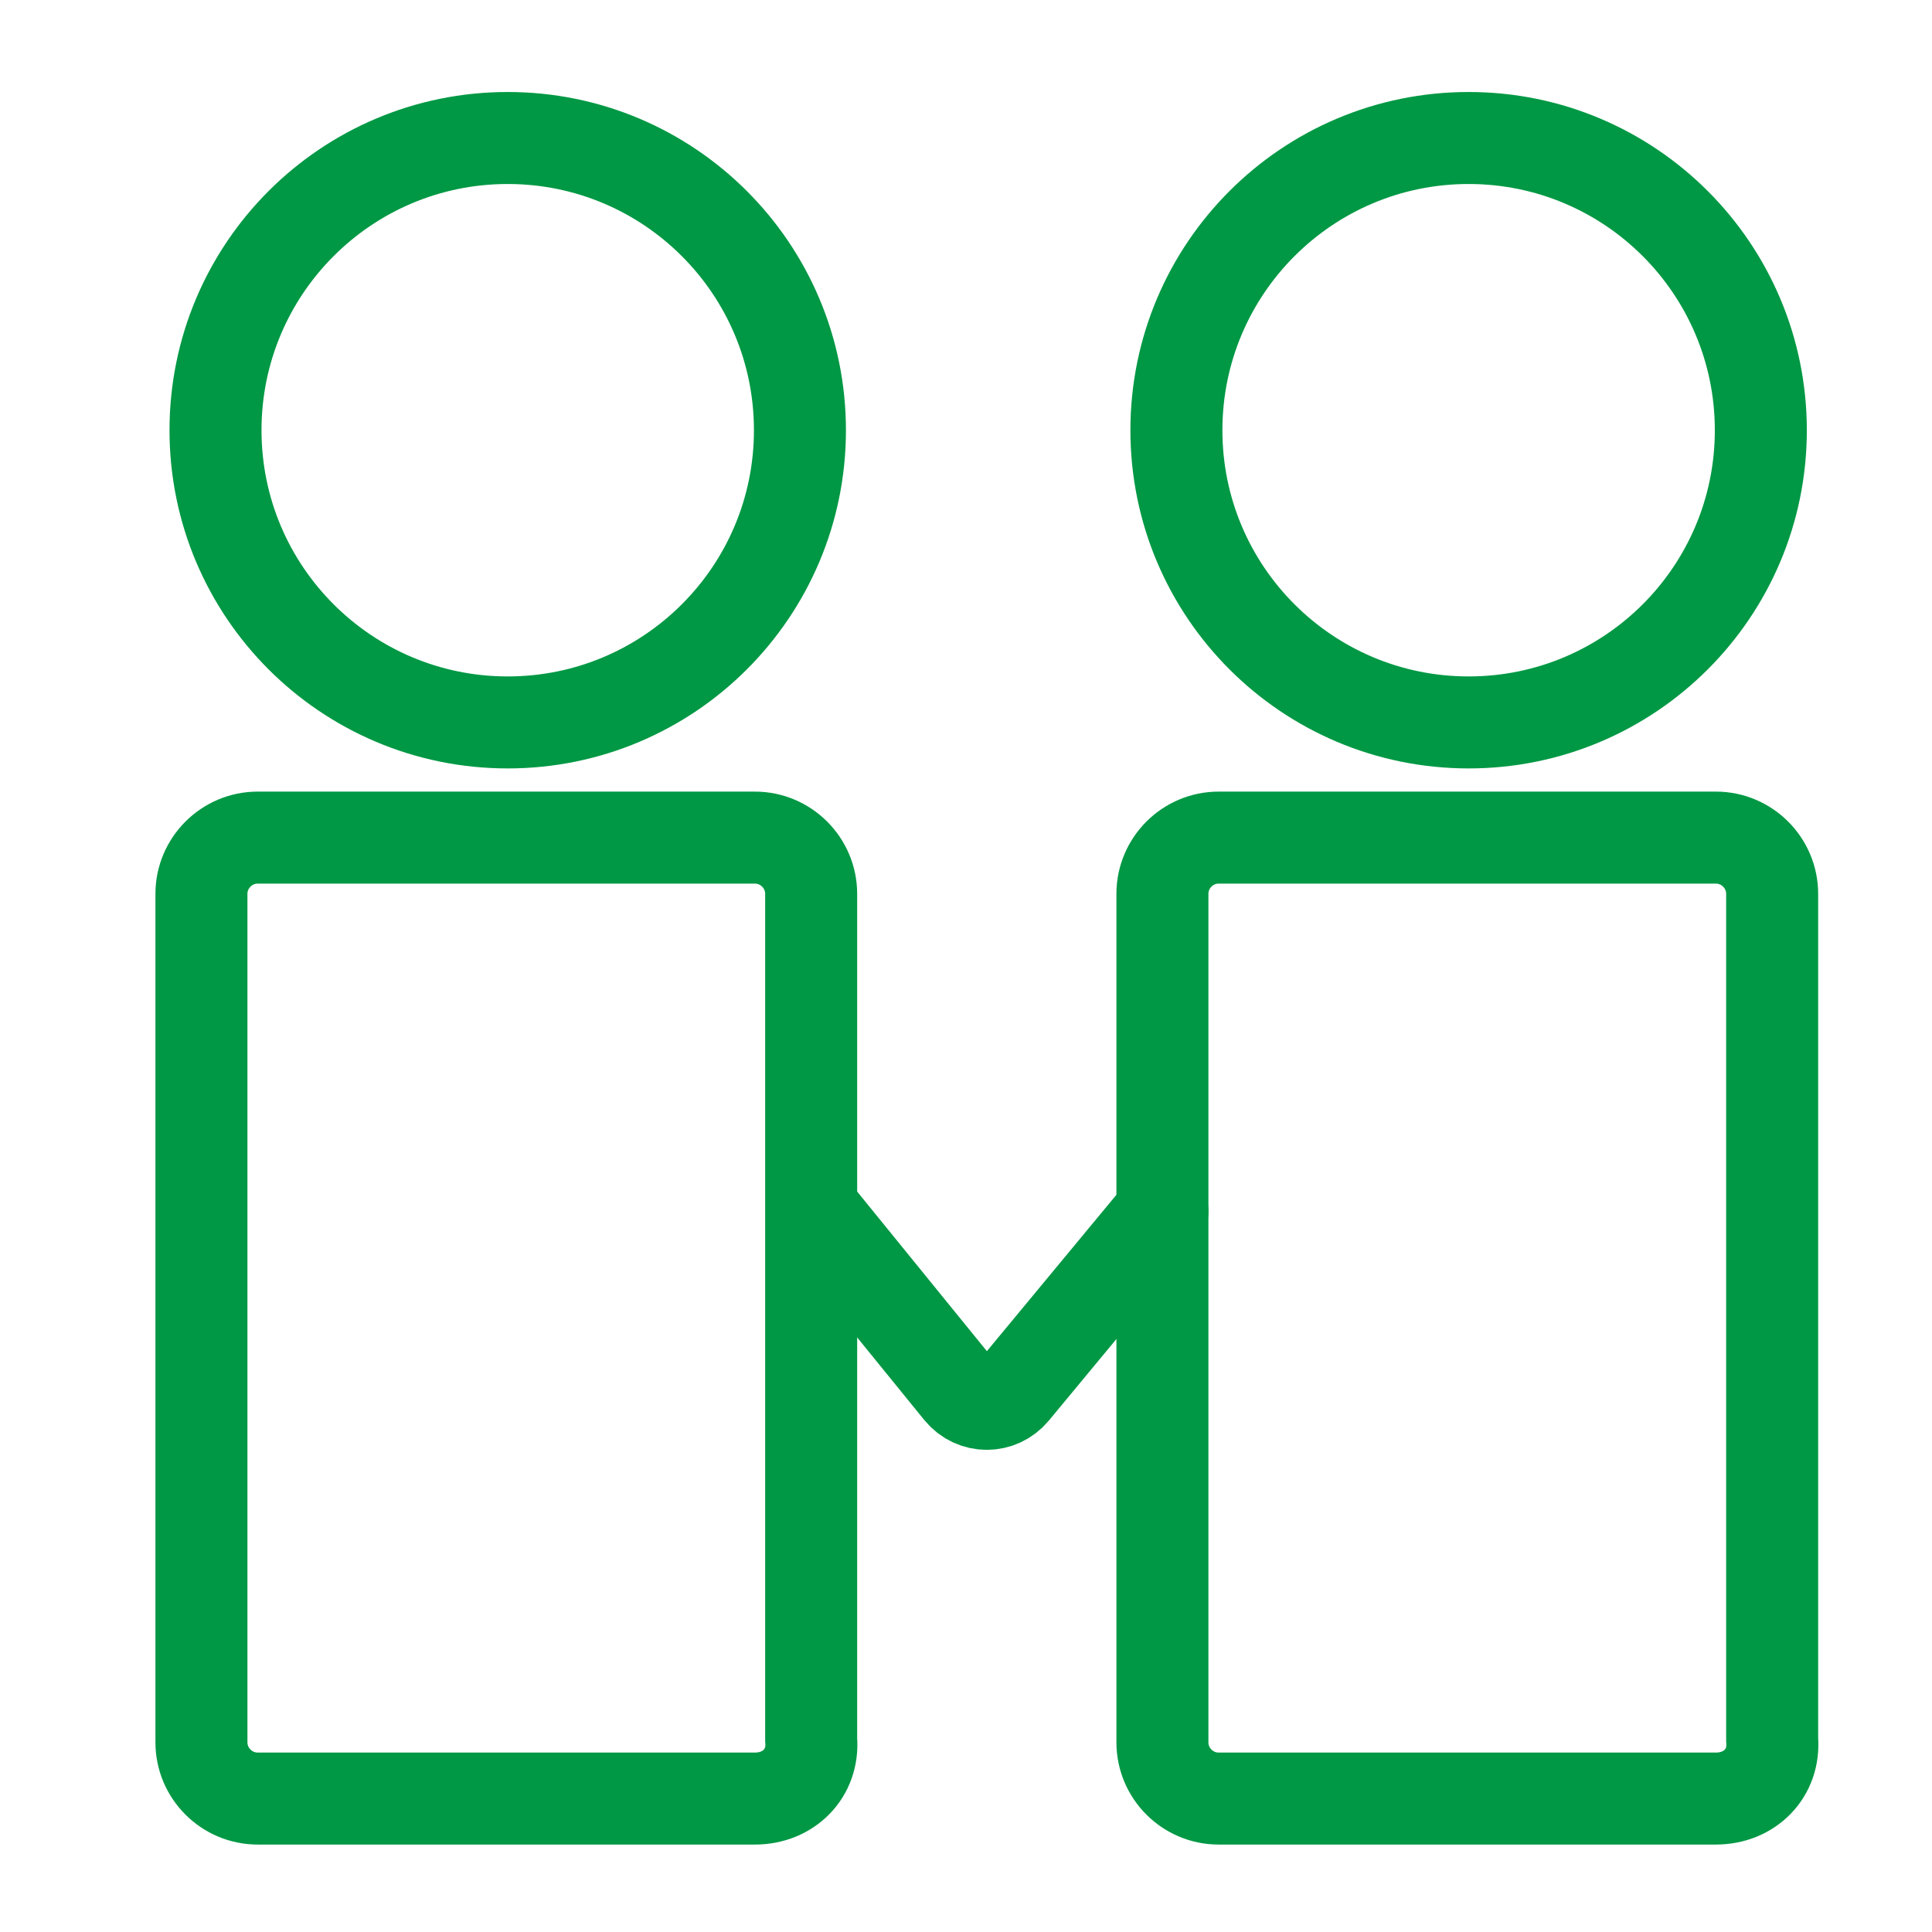 <svg width="42" height="42" viewBox="0 0 42 42" fill="none" xmlns="http://www.w3.org/2000/svg">
<path d="M11.037 15.705C14.546 15.705 17.39 12.861 17.39 9.353C17.39 5.844 14.546 3 11.037 3C7.529 3 4.685 5.844 4.685 9.353C4.685 12.861 7.529 15.705 11.037 15.705Z" stroke="#009844" stroke-width="2" stroke-miterlimit="10" stroke-linecap="round"/>
<path d="M16.412 39.099H5.601C4.929 39.099 4.379 38.55 4.379 37.878V19.431C4.379 18.759 4.929 18.209 5.601 18.209H16.412C17.084 18.209 17.634 18.759 17.634 19.431V37.817C17.695 38.55 17.145 39.099 16.412 39.099Z" stroke="#009844" stroke-width="2" stroke-miterlimit="10" stroke-linecap="round"/>
<path d="M31.927 15.705C35.435 15.705 38.279 12.861 38.279 9.353C38.279 5.844 35.435 3 31.927 3C28.418 3 25.574 5.844 25.574 9.353C25.574 12.861 28.418 15.705 31.927 15.705Z" stroke="#009844" stroke-width="2" stroke-miterlimit="10" stroke-linecap="round"/>
<path d="M37.303 39.099H26.491C25.819 39.099 25.27 38.55 25.27 37.878V19.431C25.27 18.759 25.819 18.209 26.491 18.209H37.303C37.975 18.209 38.525 18.759 38.525 19.431V37.817C38.586 38.55 38.036 39.099 37.303 39.099Z" stroke="#009844" stroke-width="2" stroke-miterlimit="10" stroke-linecap="round"/>
<path d="M17.695 26.334L20.872 30.243C21.177 30.61 21.727 30.61 22.032 30.243L25.27 26.334" stroke="#009844" stroke-width="2" stroke-miterlimit="10" stroke-linecap="round"/>
</svg>

